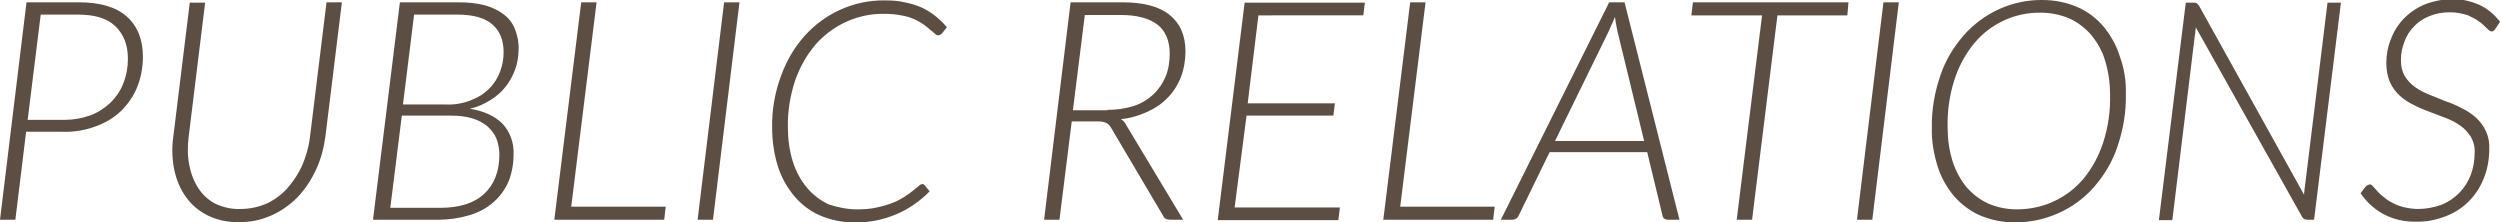 <?xml version="1.0" encoding="utf-8"?>
<!-- Generator: Adobe Illustrator 28.3.0, SVG Export Plug-In . SVG Version: 6.00 Build 0)  -->
<svg version="1.1" id="レイヤー_1" xmlns="http://www.w3.org/2000/svg" xmlns:xlink="http://www.w3.org/1999/xlink" x="0px"
	 y="0px" viewBox="0 0 650.8 57.9" style="enable-background:new 0 0 650.8 57.9;" xml:space="preserve">
<style type="text/css">
	.st0{fill:#5C4E42;}
</style>
<path id="パス_5138" class="st0" d="M16.8,31.2c2.3,0,4.6-0.4,6.8-1.2c1.9-0.7,3.7-1.9,5.2-3.3c1.4-1.4,2.6-3.1,3.3-5
	c0.8-2,1.2-4.2,1.2-6.4c0-3.6-1.1-6.4-3.3-8.5s-5.4-3-9.8-3h-9.6L7.2,31.2H16.8z M20.5,0.6c5.5,0,9.7,1.2,12.5,3.7
	c2.8,2.5,4.2,6,4.2,10.5c0,2.7-0.5,5.4-1.5,7.9c-0.9,2.3-2.4,4.4-4.2,6.2c-1.9,1.8-4.1,3.1-6.6,4c-2.7,1-5.6,1.5-8.6,1.4H6.8L4,57.2
	H0L6.9,0.6L20.5,0.6z M62.6,54.4c2.4,0,4.7-0.5,6.8-1.4c2.1-1,3.9-2.3,5.4-4c1.6-1.8,2.9-3.8,3.9-6c1-2.4,1.7-4.8,2-7.4l4.3-35h4
	l-4.3,35c-0.4,3-1.2,6-2.5,8.7c-1.2,2.6-2.8,5-4.8,7.1c-2,2-4.3,3.6-6.8,4.7c-2.7,1.2-5.6,1.8-8.5,1.7c-2.8,0.1-5.5-0.5-8-1.7
	c-2.2-1.1-4.2-2.7-5.6-4.7C47,49.4,46,47,45.4,44.4c-0.6-2.9-0.7-5.8-0.3-8.7l4.3-35h4l-4.3,35c-0.3,2.5-0.3,5,0.2,7.4
	c0.4,2.1,1.2,4.2,2.4,6c1.1,1.7,2.7,3.1,4.5,4C58.2,54,60.4,54.5,62.6,54.4z M114.6,54.1c5,0,8.8-1.2,11.4-3.6c2.6-2.4,4-5.8,4-10.3
	c0-1.4-0.3-2.9-0.8-4.2c-0.5-1.2-1.4-2.3-2.4-3.2c-1.1-0.9-2.5-1.6-3.9-2c-1.7-0.5-3.5-0.7-5.3-0.7h-13l-3,24L114.6,54.1z
	 M107.8,3.8l-2.9,23.4h11.2c2.3,0.1,4.6-0.3,6.7-1.2c1.8-0.7,3.4-1.7,4.7-3.1c1.2-1.2,2.1-2.7,2.7-4.3c0.6-1.6,0.9-3.3,0.9-5
	c0-3.2-1-5.6-3-7.3c-2-1.7-5-2.5-9.2-2.5L107.8,3.8z M119.3,0.6c2.4,0,4.7,0.2,7,0.8c1.8,0.5,3.5,1.3,4.9,2.4c1.3,1,2.3,2.3,2.9,3.9
	c0.6,1.6,1,3.4,0.9,5.2c0,1.8-0.3,3.5-0.9,5.2c-0.6,1.6-1.4,3.1-2.5,4.5c-1.1,1.4-2.5,2.6-4,3.5c-1.6,1-3.4,1.8-5.3,2.2
	c3.7,0.6,6.5,1.9,8.5,3.9c2,2.1,3,5,2.9,7.9c0,2.4-0.4,4.8-1.3,7.1c-0.9,2.1-2.2,3.9-3.9,5.4c-1.8,1.6-3.9,2.7-6.2,3.4
	c-2.7,0.8-5.4,1.2-8.2,1.2h-17l7-56.6L119.3,0.6z M173.3,53.8l-0.4,3.4h-28.6l7-56.6h4l-6.6,53.2L173.3,53.8z M185.6,57.2h-4
	l6.9-56.6h4L185.6,57.2z M223.1,54.5c1.8,0,3.5-0.1,5.2-0.5c1.4-0.3,2.8-0.7,4.1-1.2c1.1-0.4,2.1-1,3.1-1.6c0.9-0.6,1.6-1.1,2.2-1.6
	s1.1-0.9,1.5-1.2c0.2-0.3,0.5-0.4,0.9-0.5c0.2,0,0.4,0.1,0.5,0.2l1.4,1.7c-2.4,2.5-5.3,4.5-8.5,5.9c-3.5,1.5-7.3,2.3-11.2,2.2
	c-3,0-6-0.6-8.8-1.8c-2.6-1.1-4.9-2.9-6.7-5c-1.9-2.3-3.4-4.9-4.3-7.8c-1-3.2-1.5-6.6-1.5-10c-0.1-4.6,0.7-9.2,2.3-13.5
	c1.4-3.9,3.5-7.5,6.2-10.5c5.3-5.9,12.9-9.3,20.8-9.2c1.8,0,3.5,0.1,5.2,0.5c1.5,0.3,2.9,0.7,4.3,1.3c1.3,0.6,2.5,1.3,3.6,2.2
	c1.1,0.9,2.2,1.9,3.1,3l-1.3,1.6c-0.3,0.3-0.6,0.5-1,0.5c-0.3,0-0.6-0.2-0.8-0.4c-0.3-0.3-0.7-0.6-1.2-1c-0.5-0.4-1-0.9-1.7-1.4
	c-0.8-0.5-1.6-1-2.5-1.4c-1.1-0.5-2.2-0.8-3.4-1c-1.5-0.3-3-0.4-4.5-0.4c-6.8-0.1-13.3,2.9-17.8,8c-2.3,2.7-4.1,5.9-5.3,9.3
	c-1.3,4-2,8.1-1.9,12.3c0,3,0.4,6,1.3,8.9c0.8,2.5,2,4.8,3.7,6.8c1.5,1.8,3.5,3.3,5.6,4.3C218.2,54,220.6,54.5,223.1,54.5
	L223.1,54.5z M288.3,28.6c2.3,0,4.6-0.3,6.8-1c1.9-0.6,3.6-1.6,5.1-3c1.4-1.3,2.5-2.9,3.2-4.6c0.8-1.9,1.1-4,1.1-6
	c0-3.4-1.1-6-3.2-7.6s-5.3-2.5-9.5-2.5h-9.4l-3.1,24.8H288.3z M292.2,0.6c5.5,0,9.6,1.1,12.3,3.3s4.1,5.3,4.1,9.5
	c0,2.3-0.4,4.6-1.2,6.7c-0.8,2-1.9,3.8-3.4,5.3c-1.5,1.6-3.3,2.8-5.3,3.7c-2.2,1-4.5,1.7-6.9,1.9c0.6,0.4,1.1,0.9,1.4,1.6L308,57.2
	h-3.4c-0.4,0-0.7-0.1-1.1-0.2c-0.3-0.2-0.6-0.5-0.7-0.8l-13.6-23c-0.3-0.5-0.7-0.9-1.2-1.2c-0.7-0.3-1.4-0.4-2.1-0.4H279l-3.2,25.6
	h-4l6.9-56.6H292.2z M327.6,3.9l-2.8,23h22.7l-0.4,3.2h-22.6L321.4,54h27.4l-0.4,3.3H317l7-56.6h31.3l-0.4,3.3H327.6z M389.1,53.8
	l-0.4,3.4h-28.6l7-56.6h4l-6.6,53.2H389.1z M428,36.7l-7-28.8c-0.1-0.5-0.2-1-0.3-1.6c-0.1-0.6-0.2-1.2-0.3-1.9
	c-0.3,0.7-0.5,1.3-0.8,1.9c-0.3,0.6-0.5,1.1-0.7,1.6l-14.1,28.8L428,36.7z M437.2,57.2h-3.1c-0.3,0-0.6-0.1-0.9-0.3
	c-0.2-0.2-0.4-0.5-0.4-0.7l-4-16.6h-25.4l-8.1,16.6c-0.1,0.3-0.4,0.6-0.6,0.7c-0.3,0.2-0.6,0.3-1,0.3h-3l28.2-56.6h4L437.2,57.2z
	 M480.9,4h-18.2l-6.6,53.2h-4L458.7,4h-18.4l0.4-3.4h40.5L480.9,4z M487.4,57.2h-4l6.9-56.6h4L487.4,57.2z M553.4,24.6
	c0.1,4.6-0.7,9.2-2.2,13.6c-1.3,3.9-3.4,7.4-6.1,10.5c-5.2,5.9-12.7,9.2-20.6,9.2c-3.1,0-6.1-0.6-9-1.8c-2.6-1.1-4.9-2.9-6.8-5
	c-1.9-2.3-3.4-4.9-4.3-7.8c-1-3.2-1.6-6.6-1.5-10c-0.1-4.6,0.7-9.2,2.2-13.6c1.3-3.9,3.4-7.4,6.1-10.5c5.2-5.9,12.7-9.3,20.5-9.2
	c3.1,0,6.2,0.6,9,1.8c2.6,1.1,5,2.9,6.8,5c1.9,2.3,3.4,4.9,4.3,7.8C553,17.8,553.5,21.2,553.4,24.6L553.4,24.6z M549.3,24.7
	c0-3-0.4-6-1.3-8.9c-0.7-2.5-2-4.7-3.6-6.7c-1.6-1.8-3.5-3.3-5.7-4.3c-2.4-1-4.9-1.5-7.5-1.5c-6.7-0.1-13.1,2.9-17.3,8
	c-2.3,2.8-4,6-5.1,9.4c-1.3,4-1.9,8.2-1.8,12.4c0,3,0.4,6,1.3,8.9c0.8,2.5,2,4.7,3.6,6.7c1.6,1.8,3.5,3.3,5.7,4.3
	c2.3,1,4.9,1.5,7.4,1.5c3.4,0,6.7-0.7,9.7-2.1c3-1.4,5.6-3.4,7.7-5.9c2.3-2.8,4-6,5.1-9.4C548.8,33.1,549.4,28.9,549.3,24.7
	L549.3,24.7z M609.4,0.6l-7,56.6h-1.8c-0.3,0-0.6-0.1-0.8-0.2c-0.2-0.2-0.5-0.4-0.6-0.7L571.6,7.1c0,0.3,0,0.6-0.1,0.9
	c0,0.3,0,0.6-0.1,0.9l-5.9,48.4h-3.5l7-56.6h2c0.3,0,0.5,0,0.8,0.1c0.2,0.2,0.4,0.4,0.6,0.6l27.4,49.3c0-0.4,0-0.7,0.1-1.1
	c0-0.3,0-0.6,0.1-0.9l5.9-48H609.4z M649.6,7.5c-0.2,0.4-0.6,0.7-1,0.7c-0.3,0-0.7-0.3-1.2-0.8c-0.6-0.6-1.2-1.2-1.9-1.7
	c-0.9-0.7-2-1.2-3-1.7c-1.5-0.5-3.1-0.8-4.7-0.8c-1.9,0-3.7,0.3-5.4,1c-1.5,0.6-2.9,1.5-4,2.7c-1.1,1.1-2,2.5-2.5,4
	c-0.6,1.5-0.9,3.2-0.9,4.8c0,1.4,0.3,2.9,1,4.1c0.7,1.1,1.6,2.1,2.6,2.8c1.1,0.8,2.4,1.5,3.7,2c1.4,0.6,2.8,1.1,4.2,1.7
	c1.5,0.5,2.9,1.1,4.2,1.8c1.3,0.6,2.6,1.4,3.7,2.4c2.4,2.1,3.8,5.1,3.6,8.3c0,2.5-0.4,5-1.3,7.3c-1.7,4.6-5.2,8.3-9.8,10.1
	c-2.5,1-5.2,1.6-7.9,1.5c-3,0.1-6-0.6-8.6-2c-2.4-1.3-4.4-3.2-5.9-5.4l1.3-1.7c0.3-0.3,0.7-0.5,1.1-0.6c0.3,0,0.6,0.2,0.8,0.5
	c0.3,0.3,0.7,0.7,1.1,1.2c0.4,0.5,1,1,1.6,1.5c0.7,0.6,1.4,1.1,2.2,1.5c0.9,0.5,1.9,0.9,3,1.2c1.3,0.3,2.6,0.5,3.9,0.5
	c2.1,0,4.1-0.4,6.1-1.1c3.5-1.4,6.3-4.3,7.6-7.8c0.7-1.9,1-3.8,1-5.8c0.1-1.4-0.3-2.9-1-4.1c-0.7-1.1-1.6-2.1-2.6-2.8
	c-1.1-0.8-2.4-1.5-3.7-2c-1.4-0.5-2.8-1.1-4.2-1.6s-2.9-1.1-4.2-1.8c-1.3-0.6-2.6-1.4-3.7-2.4c-1.1-1-2-2.2-2.6-3.5
	c-0.7-1.6-1-3.3-1-5.1c0-2.1,0.4-4.3,1.2-6.2c1.5-4.1,4.7-7.3,8.7-9c2.3-0.9,4.7-1.4,7.2-1.4c2.5-0.1,4.9,0.5,7.2,1.5
	c2.1,1,3.9,2.5,5.3,4.4L649.6,7.5z"/>
</svg>
